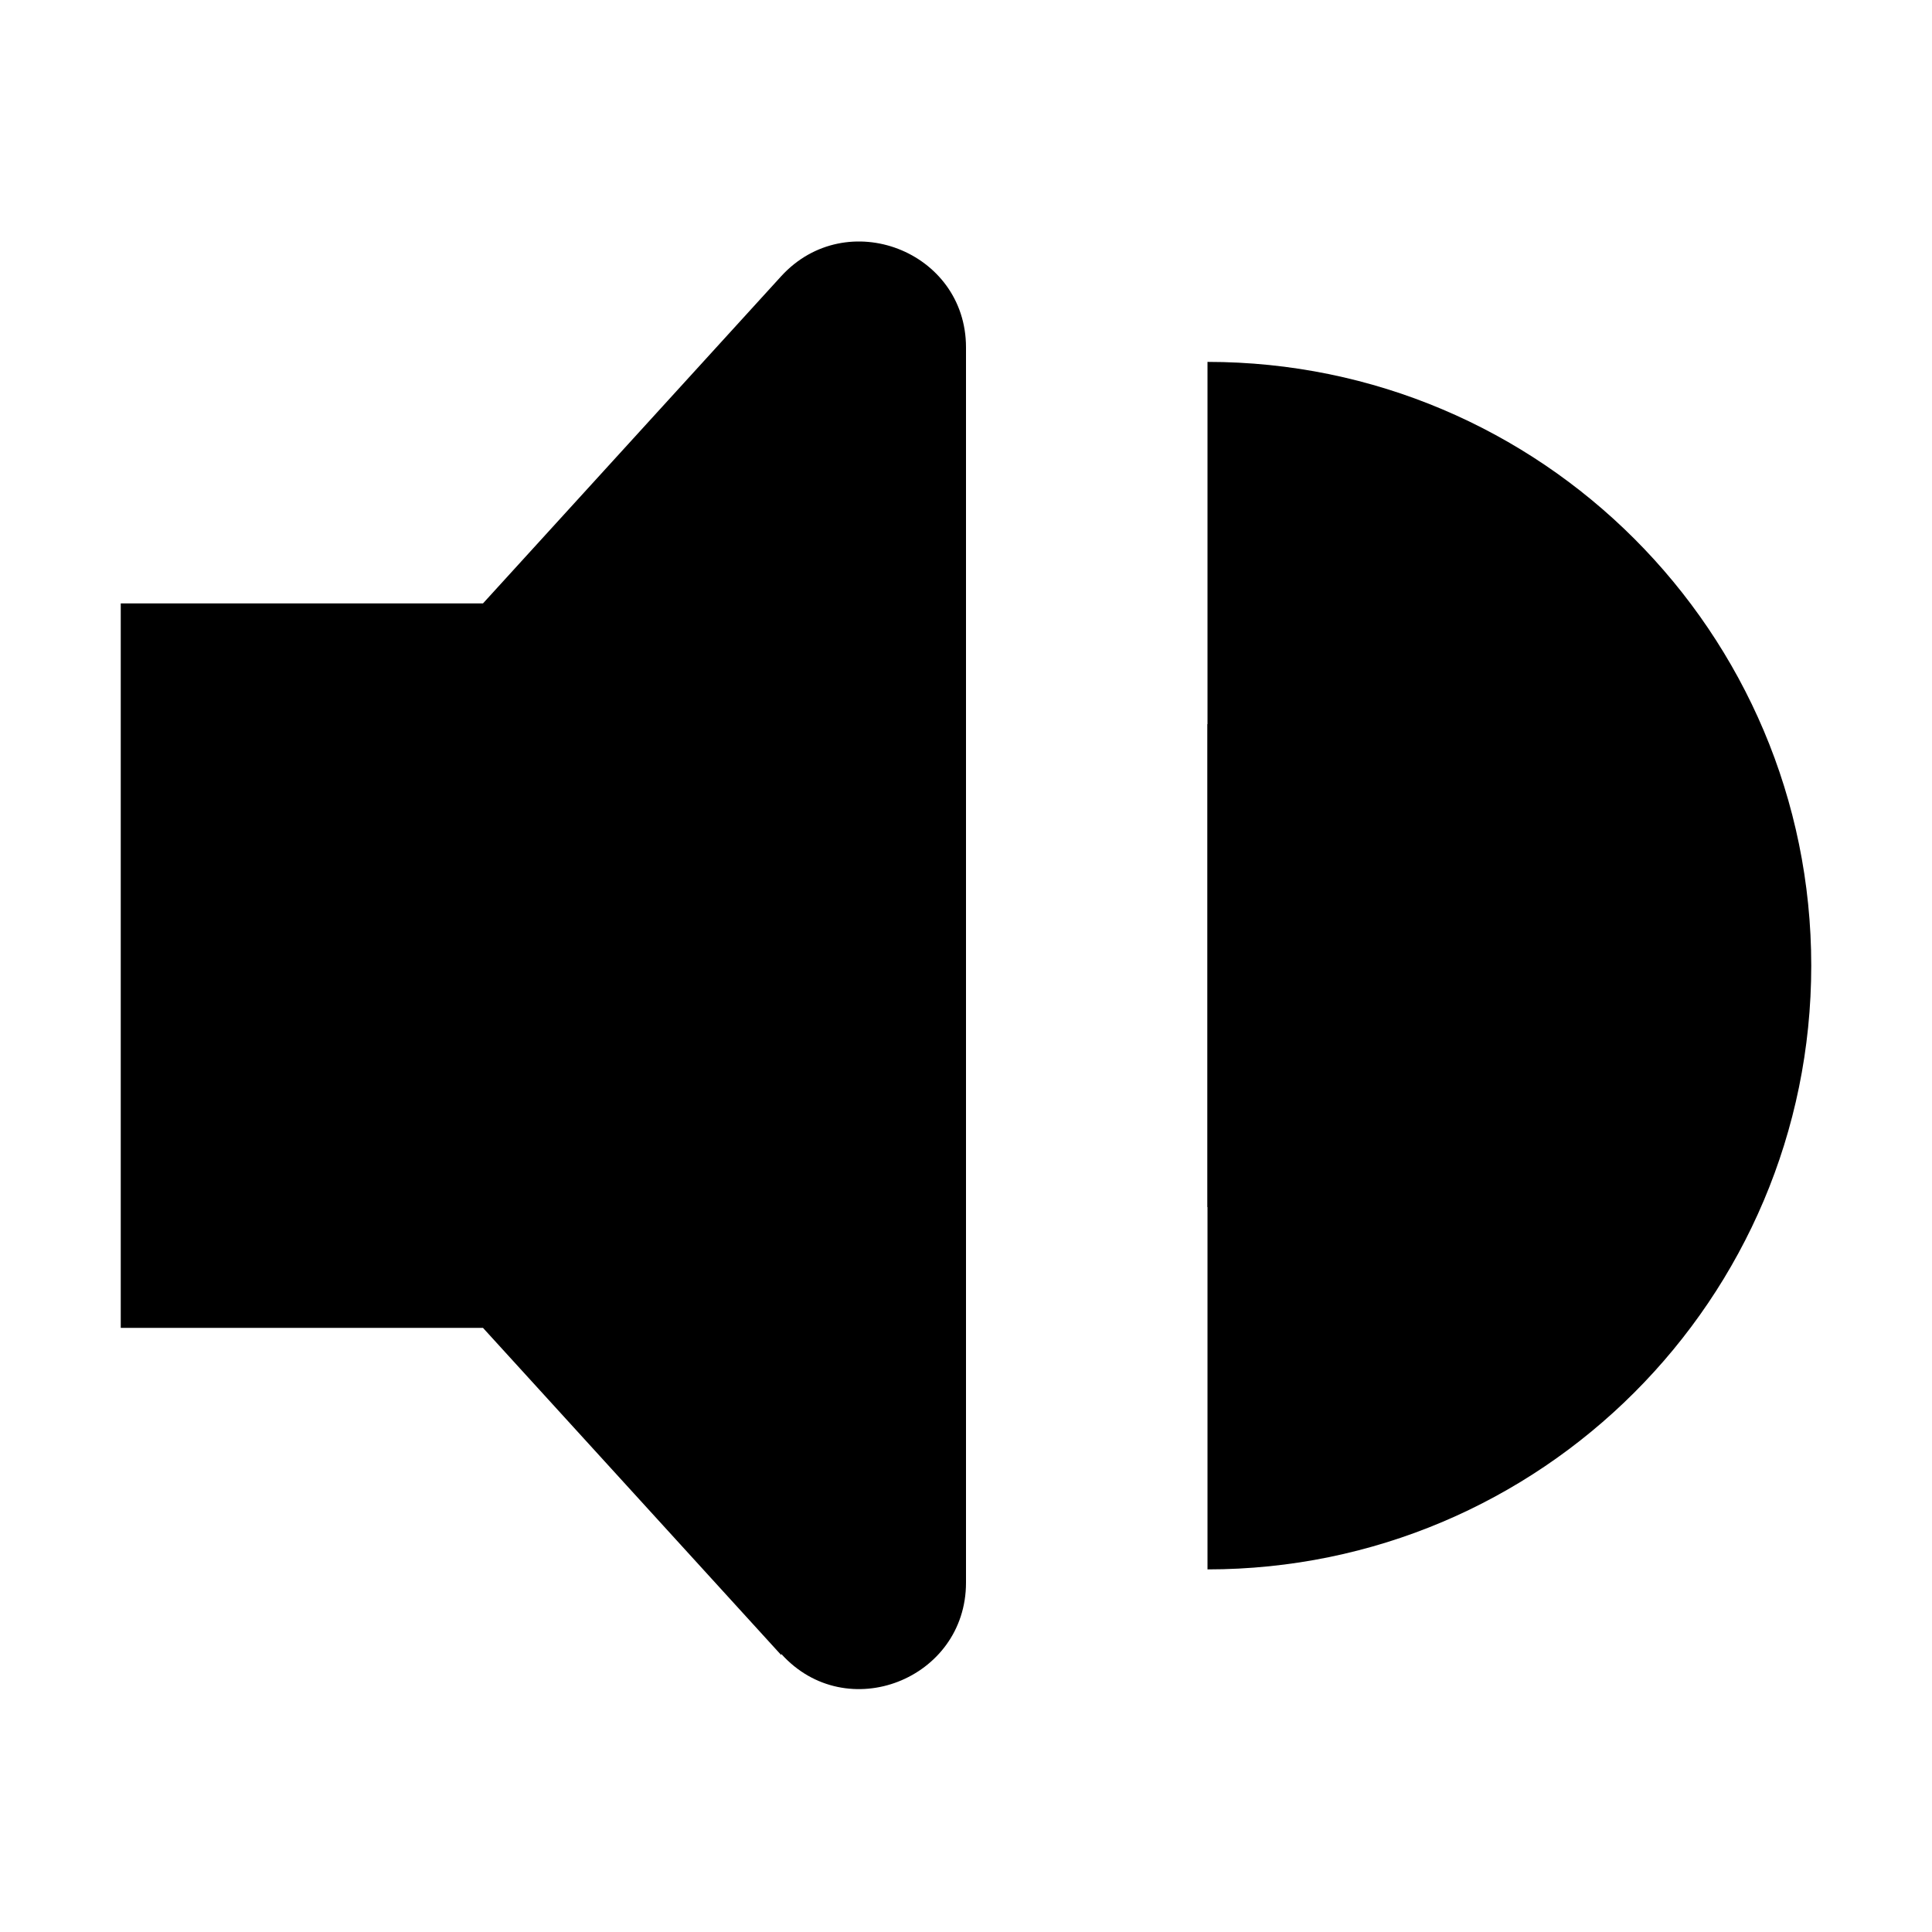<svg viewBox="0 0 16 16" xmlns="http://www.w3.org/2000/svg">
<path d="M6.47 13.707L4 10.997H1V4.997H4L6.47 2.287C7.01 1.697 8 2.077 8 2.877V13.107C8 13.907 7.01 14.297 6.47 13.697V13.707Z" class="stroke-linejoin-round"/>
<path d="M10 12.997C12.76 12.997 15 10.757 15 7.997C15 5.237 12.76 2.997 10 2.997" />
<path d="M10 9.997C11.1 9.997 12 9.097 12 7.997C12 6.897 11.1 5.997 10 5.997" />
</svg>
